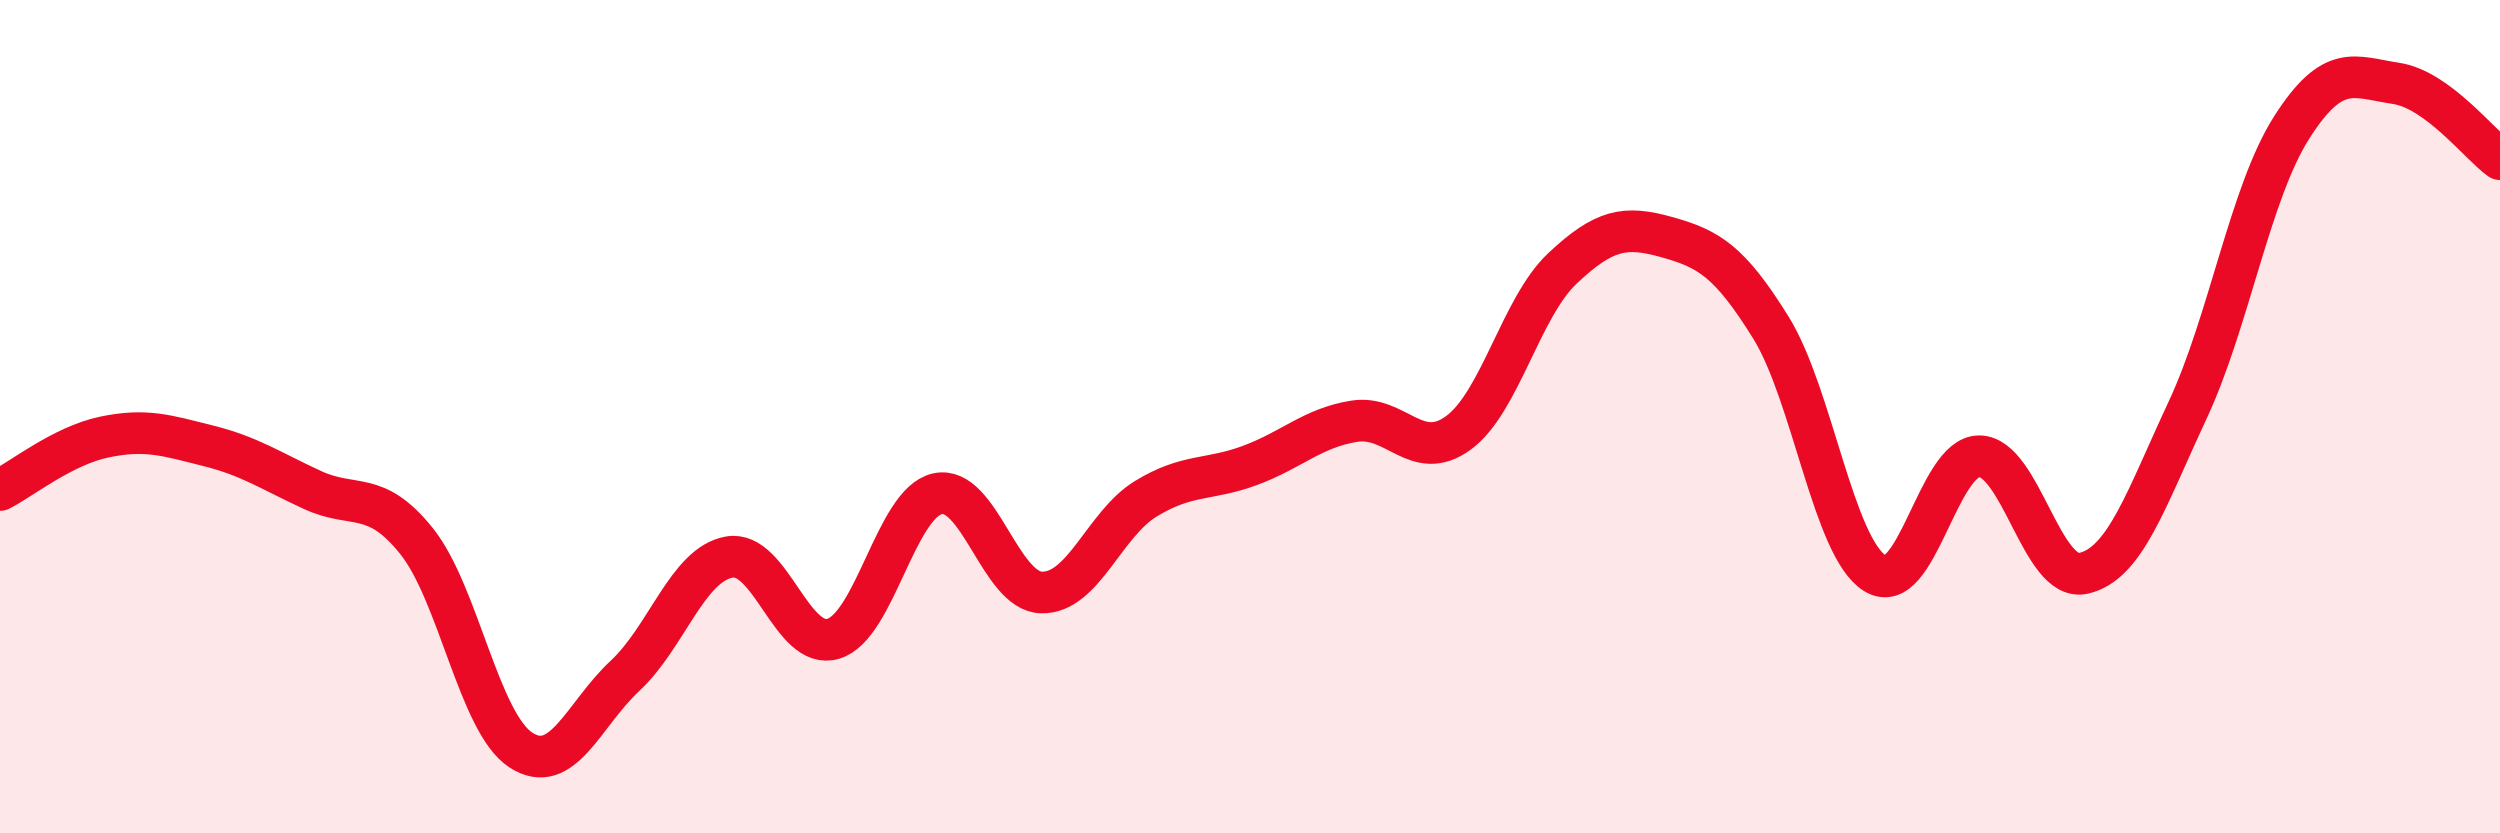 
    <svg width="60" height="20" viewBox="0 0 60 20" xmlns="http://www.w3.org/2000/svg">
      <path
        d="M 0,11.76 C 0.5,11.51 1.5,10.7 2.5,10.49 C 3.5,10.28 4,10.45 5,10.7 C 6,10.95 6.5,11.3 7.5,11.76 C 8.5,12.22 9,11.74 10,12.99 C 11,14.24 11.5,17.35 12.5,18 C 13.5,18.65 14,17.15 15,16.22 C 16,15.29 16.5,13.55 17.5,13.37 C 18.5,13.19 19,15.63 20,15.33 C 21,15.03 21.5,12.07 22.5,11.85 C 23.5,11.63 24,14.2 25,14.22 C 26,14.24 26.5,12.58 27.5,11.97 C 28.5,11.36 29,11.54 30,11.17 C 31,10.8 31.5,10.27 32.5,10.11 C 33.5,9.95 34,11.12 35,10.39 C 36,9.66 36.5,7.38 37.5,6.44 C 38.5,5.5 39,5.41 40,5.69 C 41,5.97 41.5,6.25 42.5,7.86 C 43.5,9.47 44,13.14 45,13.76 C 46,14.38 46.5,10.95 47.5,10.95 C 48.5,10.95 49,13.98 50,13.76 C 51,13.54 51.5,11.99 52.5,9.85 C 53.5,7.71 54,4.63 55,3.06 C 56,1.49 56.5,1.85 57.5,2 C 58.5,2.15 59.5,3.46 60,3.82L60 20L0 20Z"
        fill="#EB0A25"
        opacity="0.1"
        stroke-linecap="round"
        stroke-linejoin="round"
      />
      <path
        d="M 0,11.76 C 0.5,11.51 1.5,10.7 2.5,10.49 C 3.5,10.28 4,10.45 5,10.7 C 6,10.95 6.5,11.3 7.5,11.76 C 8.5,12.22 9,11.74 10,12.99 C 11,14.24 11.5,17.35 12.5,18 C 13.5,18.65 14,17.15 15,16.22 C 16,15.29 16.5,13.55 17.5,13.37 C 18.5,13.19 19,15.63 20,15.33 C 21,15.03 21.5,12.07 22.5,11.85 C 23.5,11.63 24,14.2 25,14.22 C 26,14.24 26.5,12.58 27.5,11.97 C 28.5,11.36 29,11.54 30,11.17 C 31,10.8 31.5,10.27 32.5,10.11 C 33.5,9.95 34,11.12 35,10.39 C 36,9.66 36.5,7.38 37.5,6.44 C 38.5,5.5 39,5.41 40,5.69 C 41,5.97 41.5,6.25 42.5,7.86 C 43.5,9.47 44,13.14 45,13.76 C 46,14.38 46.5,10.95 47.5,10.95 C 48.5,10.95 49,13.98 50,13.76 C 51,13.54 51.5,11.99 52.5,9.85 C 53.5,7.71 54,4.63 55,3.06 C 56,1.49 56.5,1.85 57.5,2 C 58.5,2.15 59.5,3.46 60,3.82"
        stroke="#EB0A25"
        stroke-width="1"
        fill="none"
        stroke-linecap="round"
        stroke-linejoin="round"
      />
    </svg>
  